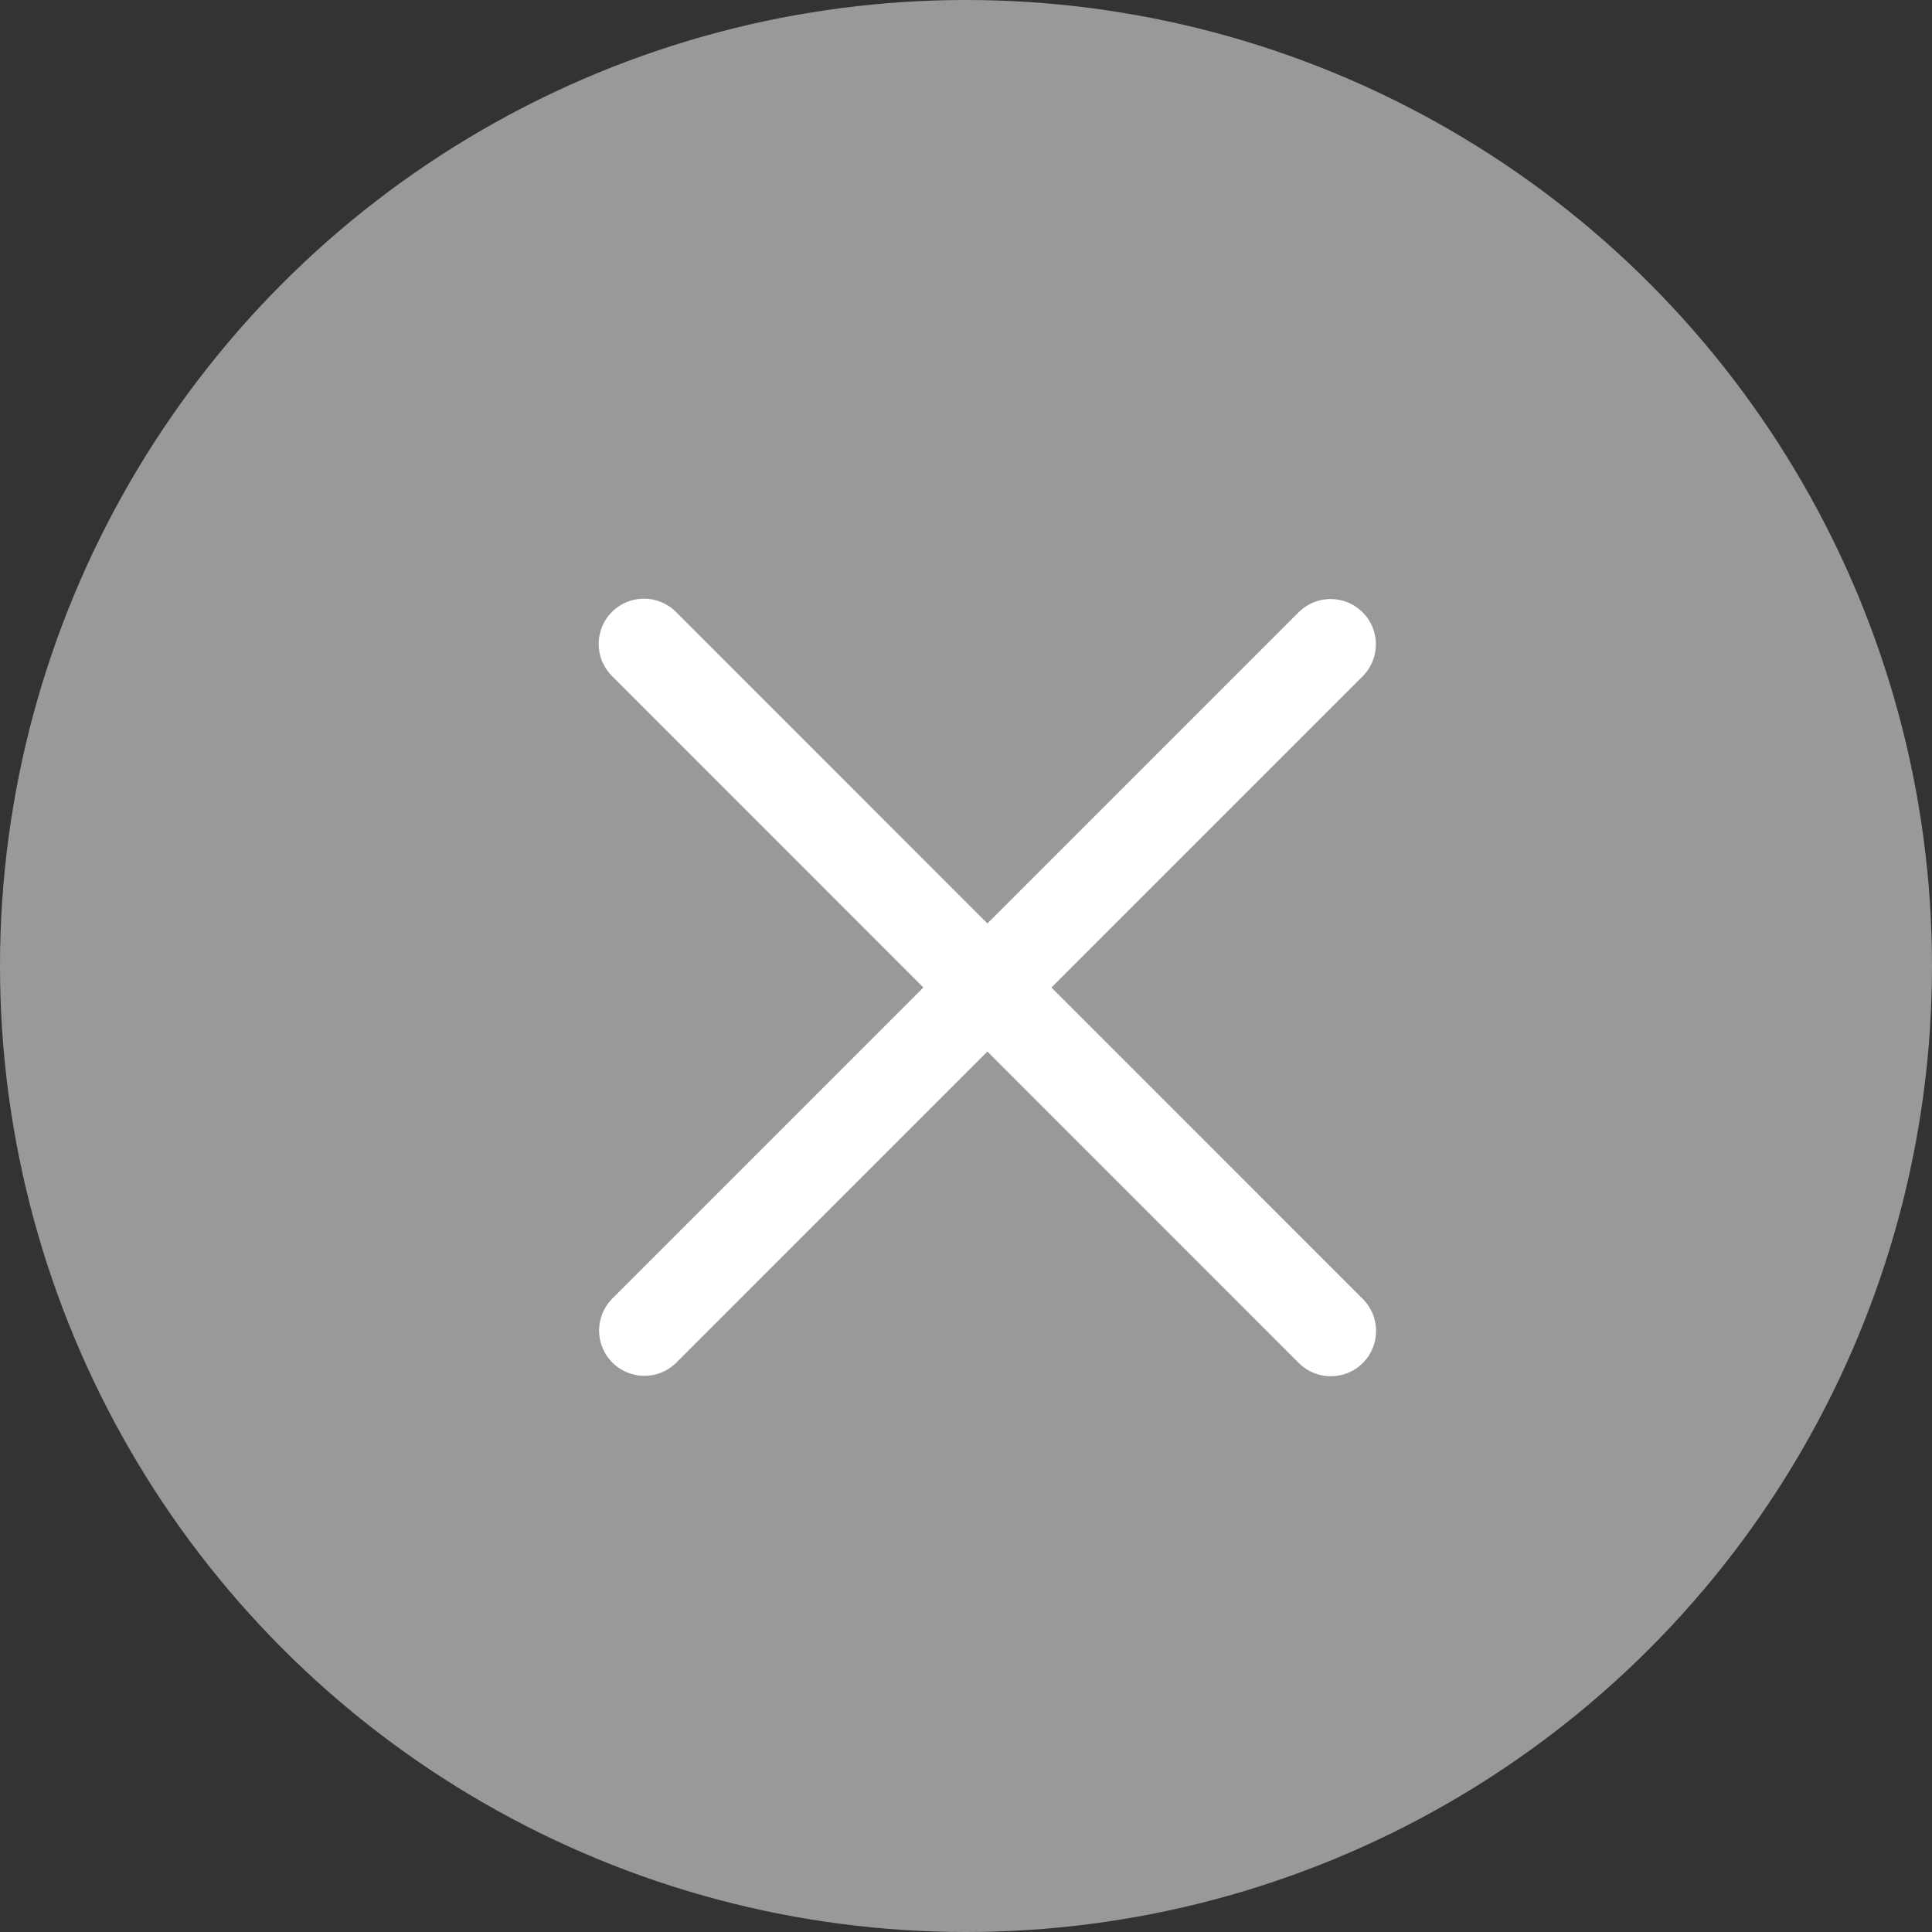 <svg width="32" height="32" viewBox="0 0 32 32" fill="none" xmlns="http://www.w3.org/2000/svg">
<rect x="0" y="0" width="32" height="32" fill="#333333" stroke="none"/>
<circle opacity="0.5" cx="16" cy="16" r="16" fill="white"/>
<path d="M22.039 10.672L10.673 22.038" stroke="white" stroke-width="1.5" stroke-linecap="round" stroke-linejoin="round"/>
<path d="M22.042 22.045L10.666 10.666" stroke="white" stroke-width="1.5" stroke-linecap="round" stroke-linejoin="round"/>
</svg>
